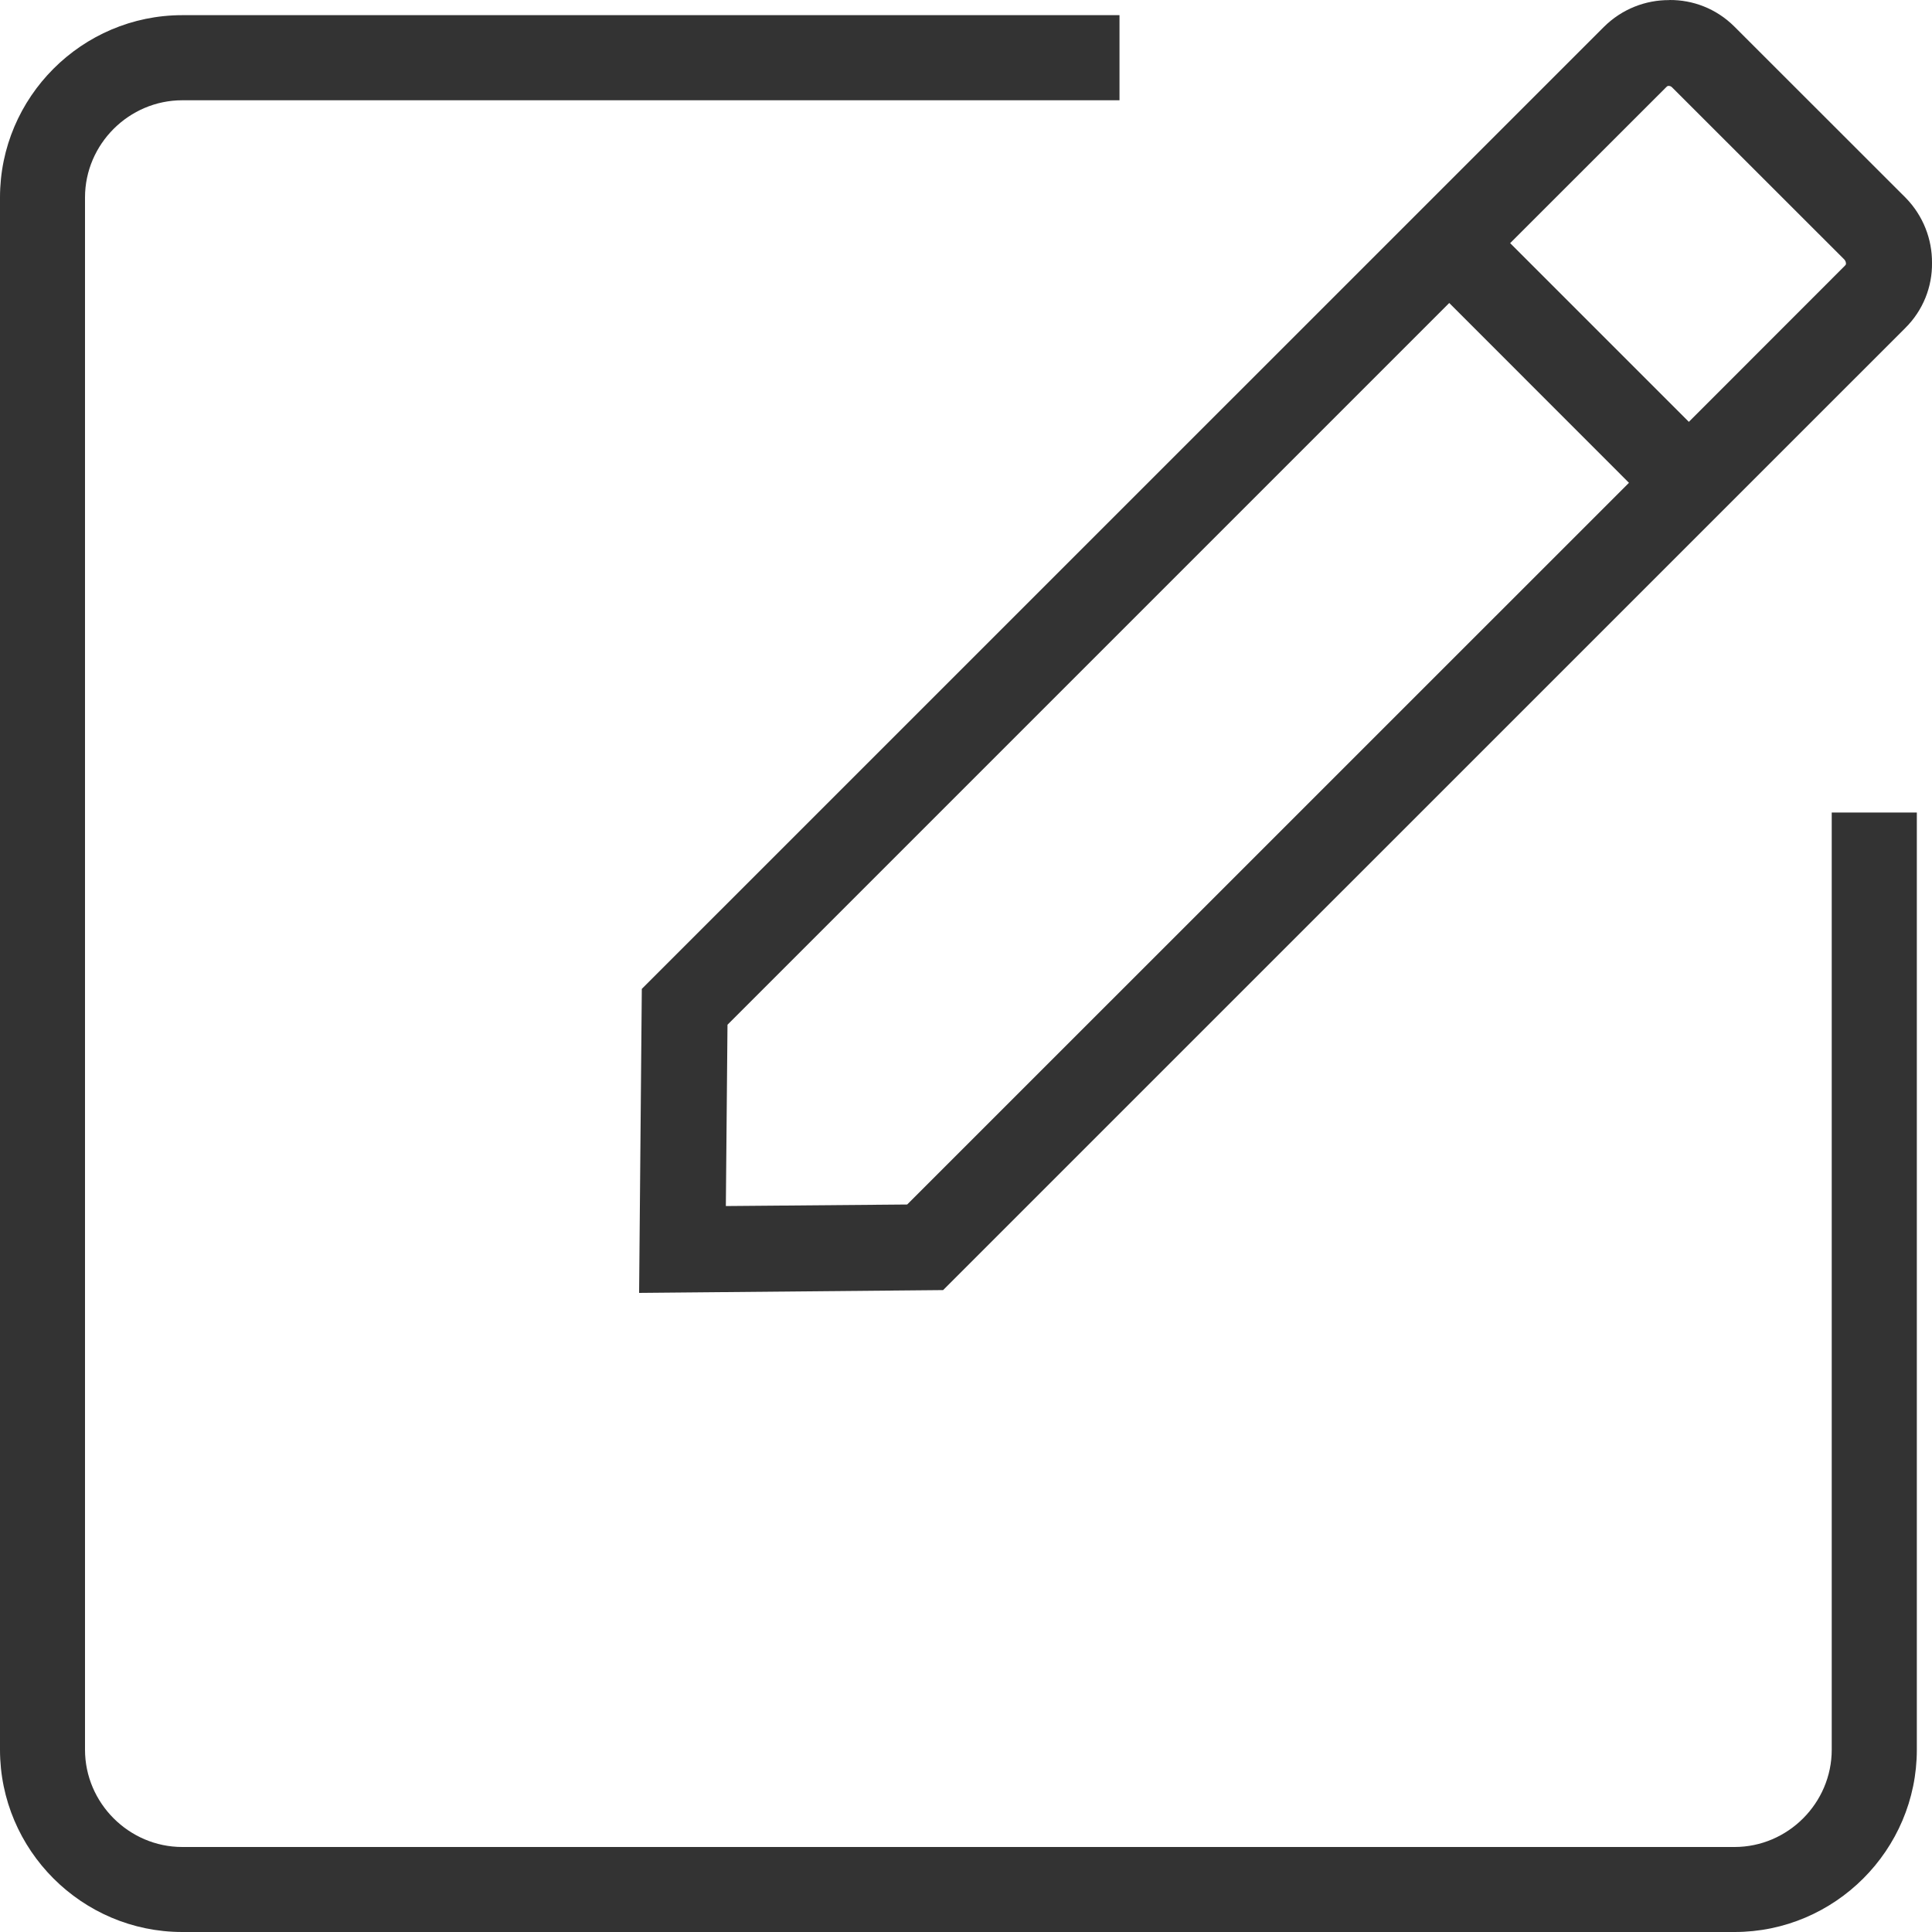 <svg width="20" height="20" viewBox="0 0 20 20" fill="none" xmlns="http://www.w3.org/2000/svg">
<path fill-rule="evenodd" clip-rule="evenodd" d="M19.109 2.735C19.111 2.718 19.105 2.7 19.092 2.686L17.31 0.905C17.298 0.892 17.282 0.887 17.265 0.89C17.259 0.892 17.254 0.897 17.25 0.901L15.633 2.517L17.483 4.367L19.099 2.75C19.104 2.745 19.107 2.74 19.11 2.734L19.109 2.735ZM15.002 3.137L7.531 10.608L7.514 12.485L9.391 12.469L16.863 4.998L15.003 3.137H15.002ZM17.282 2.99869e-05C17.523 -0.002 17.765 0.088 17.951 0.272L19.727 2.047C19.91 2.234 20.002 2.478 20 2.722C20.003 2.966 19.91 3.211 19.722 3.397L9.763 13.355L6.616 13.384L6.644 10.237L16.603 0.279C16.791 0.092 17.037 -0.001 17.282 0.001V2.99869e-05ZM18.962 8.411H19.843V18.113C19.843 19.151 18.994 20 17.956 20H1.887C0.848 20 0 19.152 0 18.113V2.044C0 1.006 0.848 0.157 1.887 0.157H11.589V1.038H1.887C1.335 1.038 0.88 1.492 0.88 2.044V18.113C0.88 18.665 1.335 19.12 1.887 19.12H17.956C18.508 19.12 18.962 18.665 18.962 18.113V8.411V8.411Z" fill="#333333"/>
</svg>
